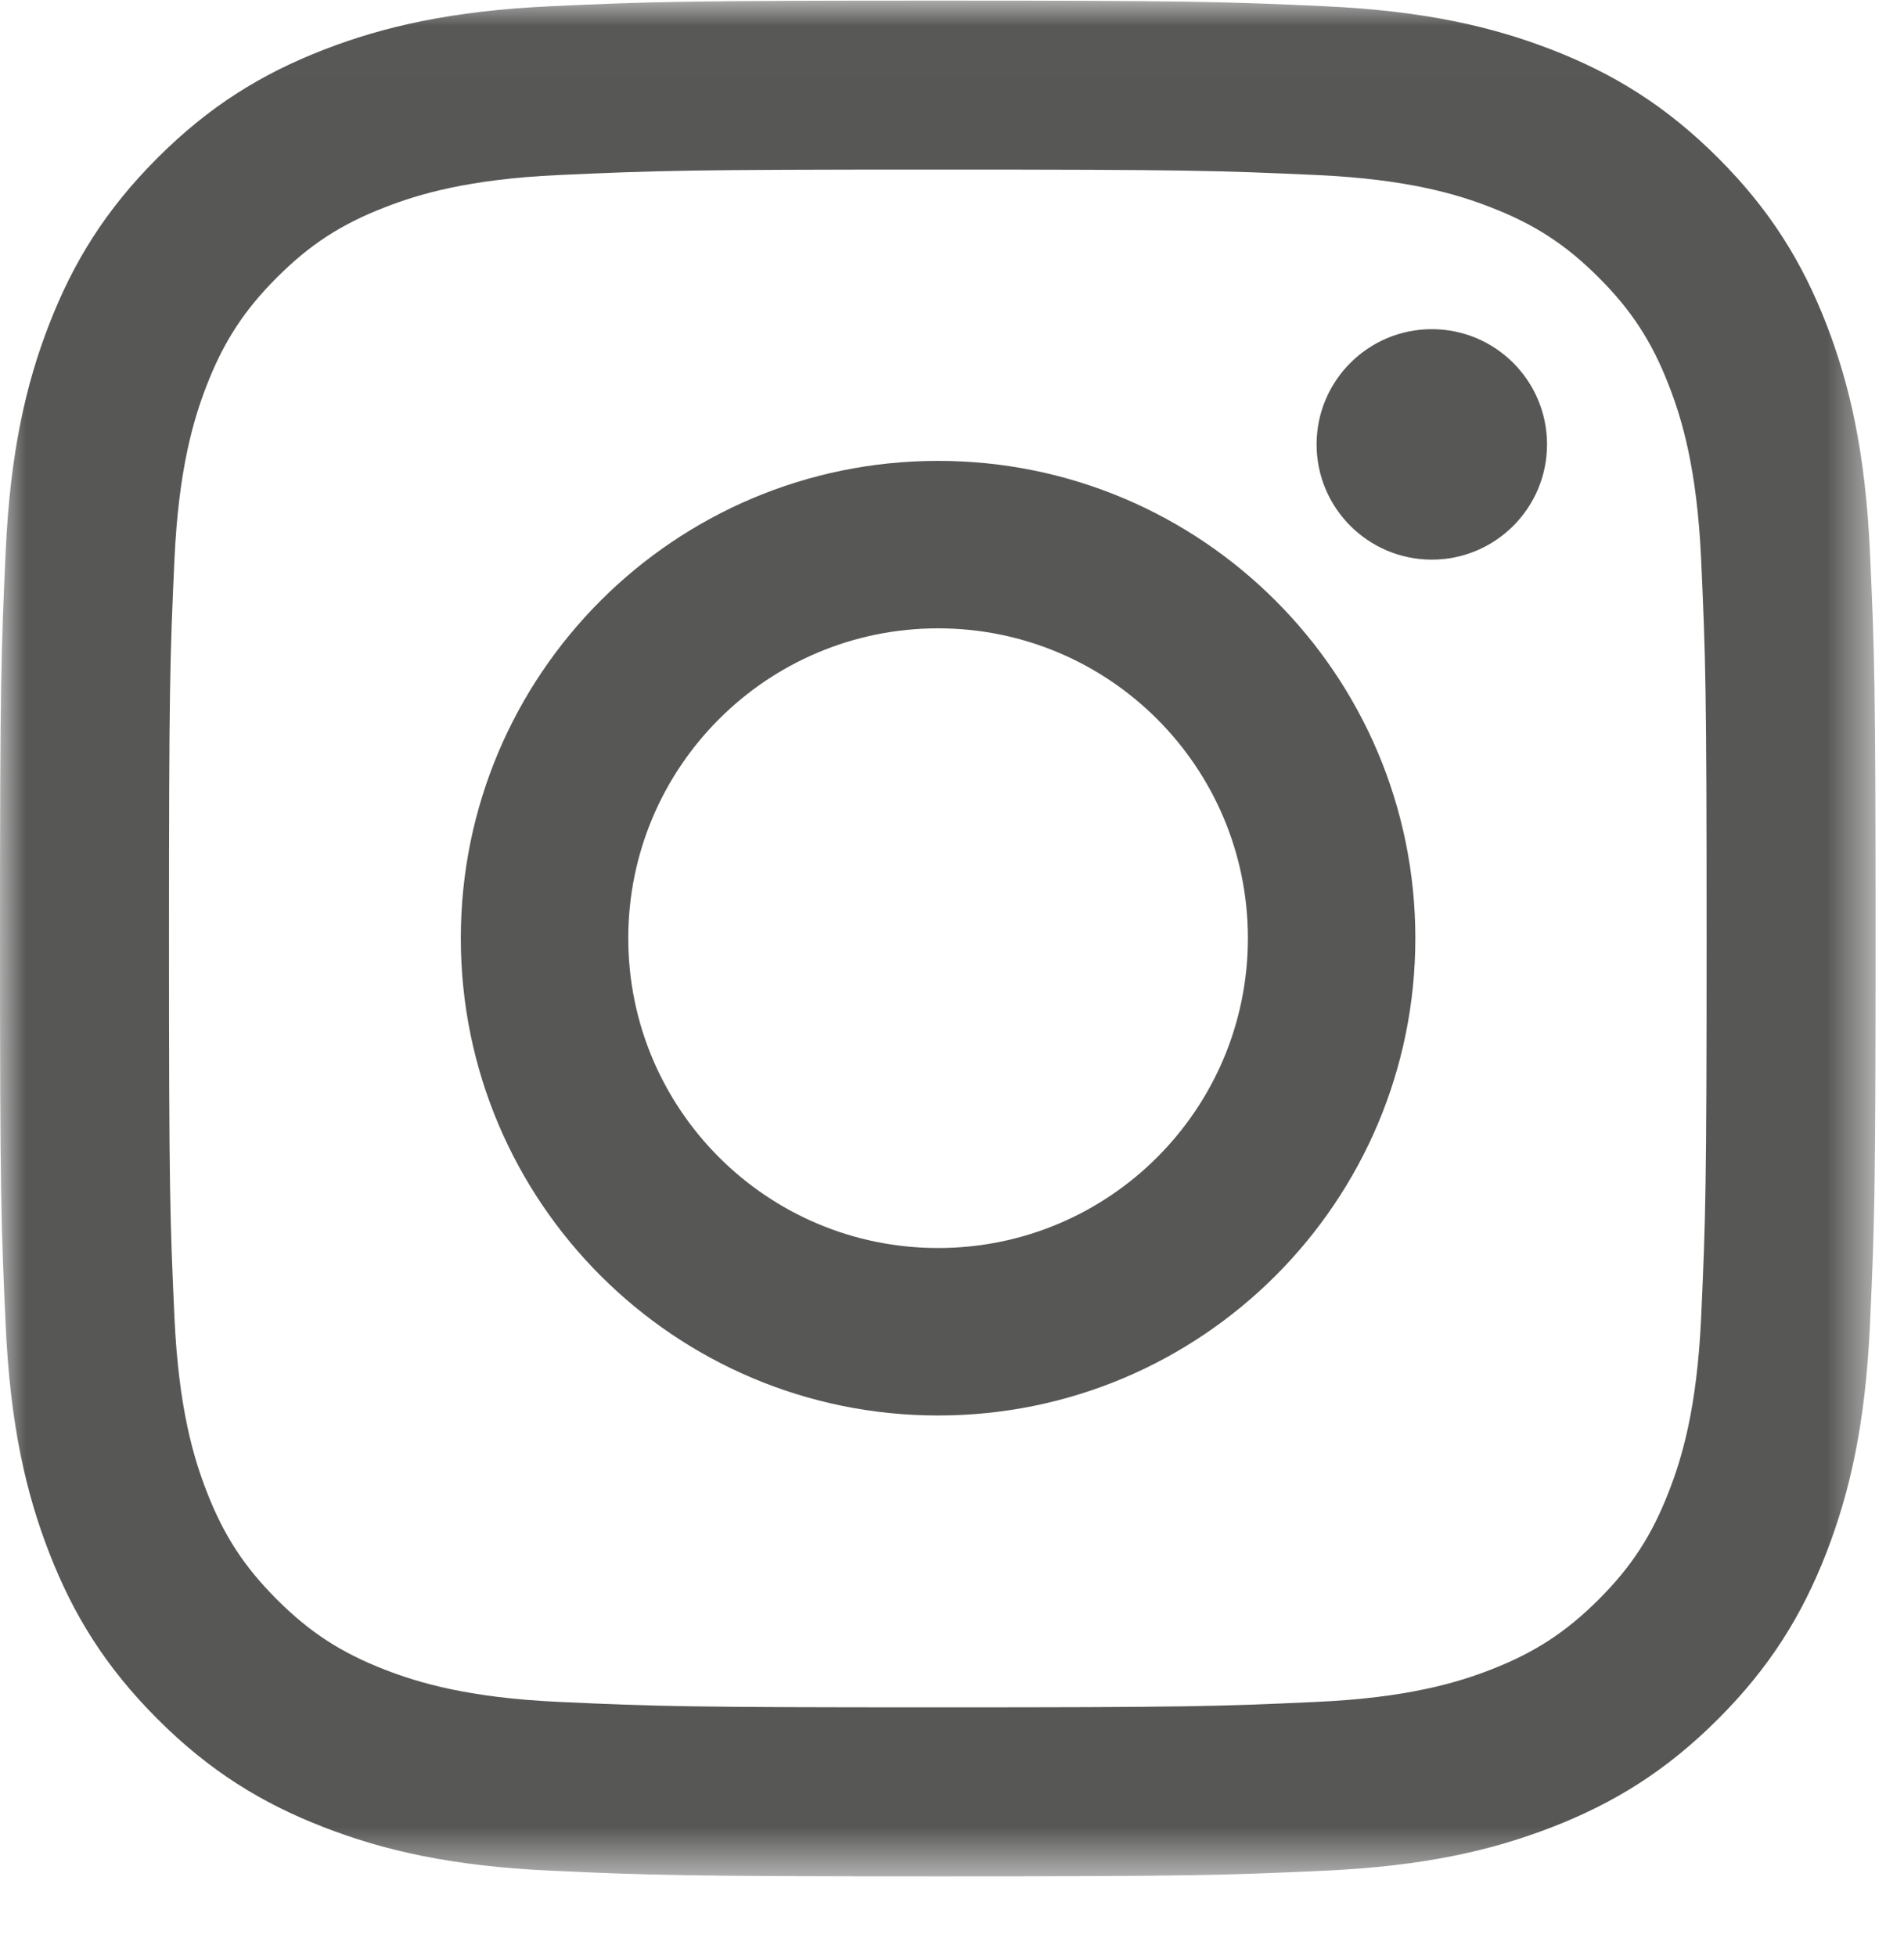 <?xml version="1.0" encoding="UTF-8"?>
<svg width="37px" height="38px" viewBox="0 0 37 38" version="1.1" xmlns="http://www.w3.org/2000/svg" xmlns:xlink="http://www.w3.org/1999/xlink">
    <title>282E0DBD-3864-4984-9884-DF0847B4A647</title>
    <defs>
        <polygon id="path-1" points="0 0.012 36.448 0.012 36.448 36.455 0 36.455"></polygon>
    </defs>
    <g id="Homepage-–-Desktop-–-Mobile" stroke="none" stroke-width="1" fill="none" fill-rule="evenodd">
        <g id="Cutimed-–-Desktop-–-Home-–-English-generic--230330---Slide-1" transform="translate(-528, -3448)">
            <g id="Navigation-/-Desktop-/-Footer" transform="translate(0, 3183)">
                <g id="glyph-logo_May2016" transform="translate(528, 265)">
                    <g id="Group-3" transform="translate(0, -0)">
                        <mask id="mask-2" fill="white">
                            <use xlink:href="#path-1"></use>
                        </mask>
                        <g id="Clip-2"></g>
                        <path d="M18.224,0.012 C13.274,0.012 12.654,0.032 10.71,0.121 C8.77,0.21 7.446,0.518 6.287,0.968 C5.088,1.434 4.072,2.057 3.059,3.07 C2.046,4.083 1.422,5.1 0.957,6.298 C0.506,7.457 0.198,8.782 0.11,10.722 C0.021,12.665 0,13.286 0,18.235 C0,23.185 0.021,23.805 0.11,25.749 C0.198,27.689 0.506,29.013 0.957,30.173 C1.422,31.371 2.046,32.387 3.059,33.4 C4.072,34.414 5.088,35.037 6.287,35.502 C7.446,35.953 8.77,36.261 10.71,36.349 C12.654,36.438 13.274,36.459 18.224,36.459 C23.173,36.459 23.794,36.438 25.737,36.349 C27.677,36.261 29.002,35.953 30.161,35.502 C31.359,35.037 32.376,34.414 33.389,33.4 C34.402,32.387 35.025,31.371 35.491,30.173 C35.941,29.013 36.249,27.689 36.338,25.749 C36.427,23.805 36.448,23.185 36.448,18.235 C36.448,13.286 36.427,12.665 36.338,10.722 C36.249,8.782 35.941,7.457 35.491,6.298 C35.025,5.1 34.402,4.083 33.389,3.07 C32.376,2.057 31.359,1.434 30.161,0.968 C29.002,0.518 27.677,0.21 25.737,0.121 C23.794,0.032 23.173,0.012 18.224,0.012 Z M18.224,3.295 C23.09,3.295 23.666,3.314 25.588,3.401 C27.365,3.482 28.329,3.779 28.972,4.029 C29.822,4.359 30.429,4.754 31.067,5.392 C31.705,6.03 32.1,6.637 32.43,7.487 C32.68,8.13 32.977,9.095 33.058,10.871 C33.145,12.793 33.164,13.369 33.164,18.235 C33.164,23.101 33.145,23.678 33.058,25.599 C32.977,27.376 32.68,28.341 32.43,28.983 C32.1,29.834 31.705,30.441 31.067,31.079 C30.429,31.716 29.822,32.111 28.972,32.442 C28.329,32.691 27.365,32.988 25.588,33.069 C23.666,33.157 23.09,33.175 18.224,33.175 C13.357,33.175 12.781,33.157 10.86,33.069 C9.083,32.988 8.118,32.691 7.476,32.442 C6.625,32.111 6.018,31.716 5.381,31.079 C4.743,30.441 4.348,29.834 4.017,28.983 C3.768,28.341 3.471,27.376 3.39,25.599 C3.302,23.678 3.284,23.101 3.284,18.235 C3.284,13.369 3.302,12.793 3.39,10.871 C3.471,9.095 3.768,8.13 4.017,7.487 C4.348,6.637 4.743,6.03 5.381,5.392 C6.018,4.754 6.625,4.359 7.476,4.029 C8.118,3.779 9.083,3.482 10.86,3.401 C12.781,3.314 13.358,3.295 18.224,3.295 L18.224,3.295 Z" id="Fill-1" fill="#575756" mask="url(#mask-2)"></path>
                    </g>
                    <path d="M18.23,24.25 C14.905,24.25 12.209,21.555 12.209,18.23 C12.209,14.905 14.905,12.209 18.23,12.209 C21.555,12.209 24.25,14.905 24.25,18.23 C24.25,21.555 21.555,24.25 18.23,24.25 Z M18.23,8.955 C13.107,8.955 8.955,13.107 8.955,18.23 C8.955,23.352 13.107,27.504 18.23,27.504 C23.352,27.504 27.504,23.352 27.504,18.23 C27.504,13.107 23.352,8.955 18.23,8.955 L18.23,8.955 Z" id="Fill-4" fill="#575756"></path>
                    <path d="M30.063,8.635 C30.063,9.871 29.06,10.874 27.824,10.874 C26.588,10.874 25.585,9.871 25.585,8.635 C25.585,7.399 26.588,6.396 27.824,6.396 C29.06,6.396 30.063,7.399 30.063,8.635" id="Fill-5" fill="#575756"></path>
                </g>
            </g>
        </g>
    </g>
</svg>